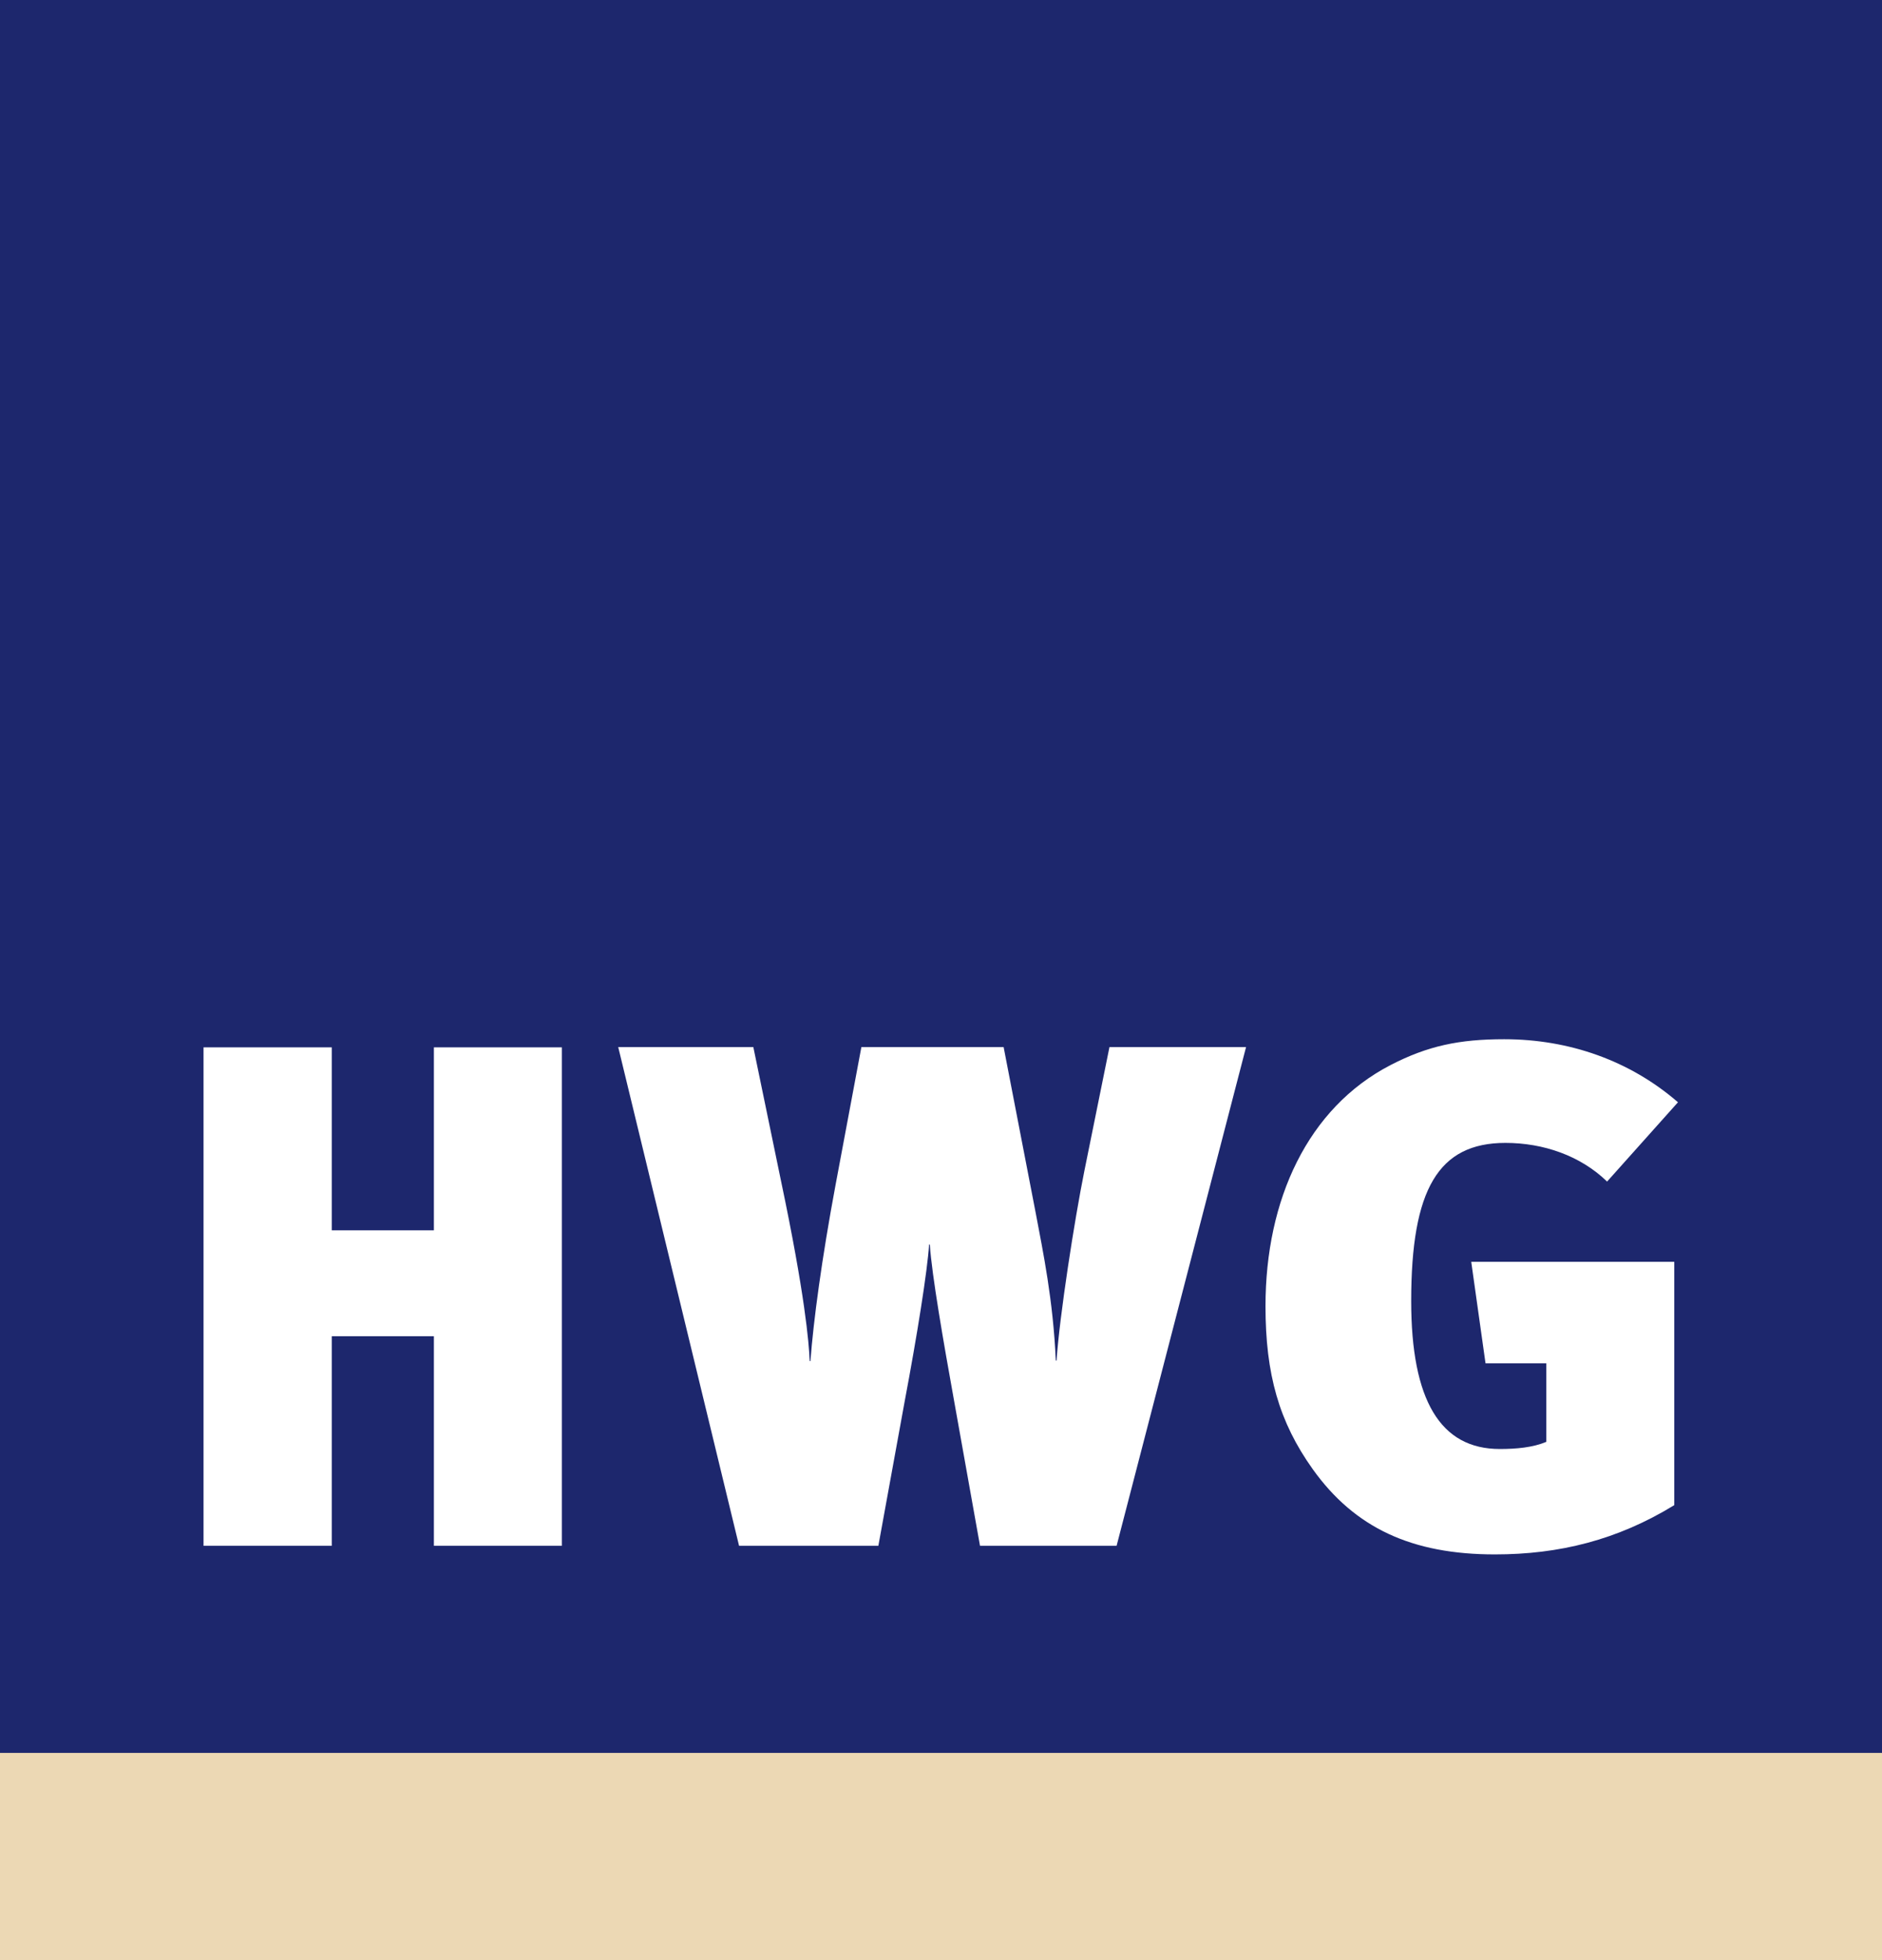 <?xml version="1.0" encoding="UTF-8"?><svg id="Ebene_1" xmlns="http://www.w3.org/2000/svg" width="76.47" height="79.6" xmlns:xlink="http://www.w3.org/1999/xlink" viewBox="0 0 76.47 79.6"><rect x="0" y="0" width="76.47" height="79.6" fill="#808080" stroke="none"/><defs><style>.cls-1{fill:#fff;}.cls-2{fill:#1d276d;}.cls-3,.cls-4,.cls-5{fill:none;}.cls-4{clip-path:url(#clippath);}.cls-5{clip-path:url(#clippath-1);}.cls-6{fill:#ecd8b4;}</style><clipPath id="clippath"><rect class="cls-3" x="-224.47" y="-25.65" width="326.45" height="130.39"/></clipPath><clipPath id="clippath-1"><rect class="cls-3" x="-224.47" y="-25.65" width="326.45" height="130.39"/></clipPath></defs><rect class="cls-6" x="-.07" y="71.18" width="76.54" height="8.42"/><rect class="cls-2" x="-.07" width="76.54" height="71.18"/><polygon class="cls-1" points="17.63 62.77 17.63 54.26 13.48 54.26 13.48 62.77 8.27 62.77 8.27 42.53 13.48 42.53 13.48 49.96 17.63 49.96 17.63 42.53 22.83 42.53 22.83 62.77 17.63 62.77"/><g class="cls-4"><path class="cls-1" d="m45.37,62.77h-5.55l-1.05-5.87c-.44-2.44-.9-5.08-.99-6.36h-.03c-.06,1.02-.49,3.72-.99,6.36l-1.07,5.87h-5.66l-4.91-20.25h5.49l1.13,5.46c.96,4.56,1.13,6.54,1.16,7.29h.03c.12-1.62.46-4.15,1.02-7.15l1.05-5.6h5.78l1.31,6.77c.29,1.54.7,3.49.81,5.96h.03c.12-1.8.73-5.72,1.13-7.7l1.02-5.03h5.55l-5.26,20.25Z"/></g><g class="cls-5"><path class="cls-1" d="m60.74,63.12c-3.37,0-5.69-1.07-7.4-3.46-1.37-1.92-1.92-3.86-1.92-6.62,0-4.33,1.72-8.05,5.08-9.79,1.51-.78,2.79-1.05,4.62-1.05,2.64,0,5.11.87,7.06,2.56l-2.88,3.22c-1.08-1.05-2.59-1.57-4.13-1.57-2.73,0-3.83,1.89-3.83,6.42,0,4.04,1.19,6.01,3.6,6.01.67,0,1.34-.06,1.89-.29v-3.19h-2.47l-.58-4.12h8.25v9.88c-2.32,1.42-4.68,2-7.29,2"/></g></svg>
